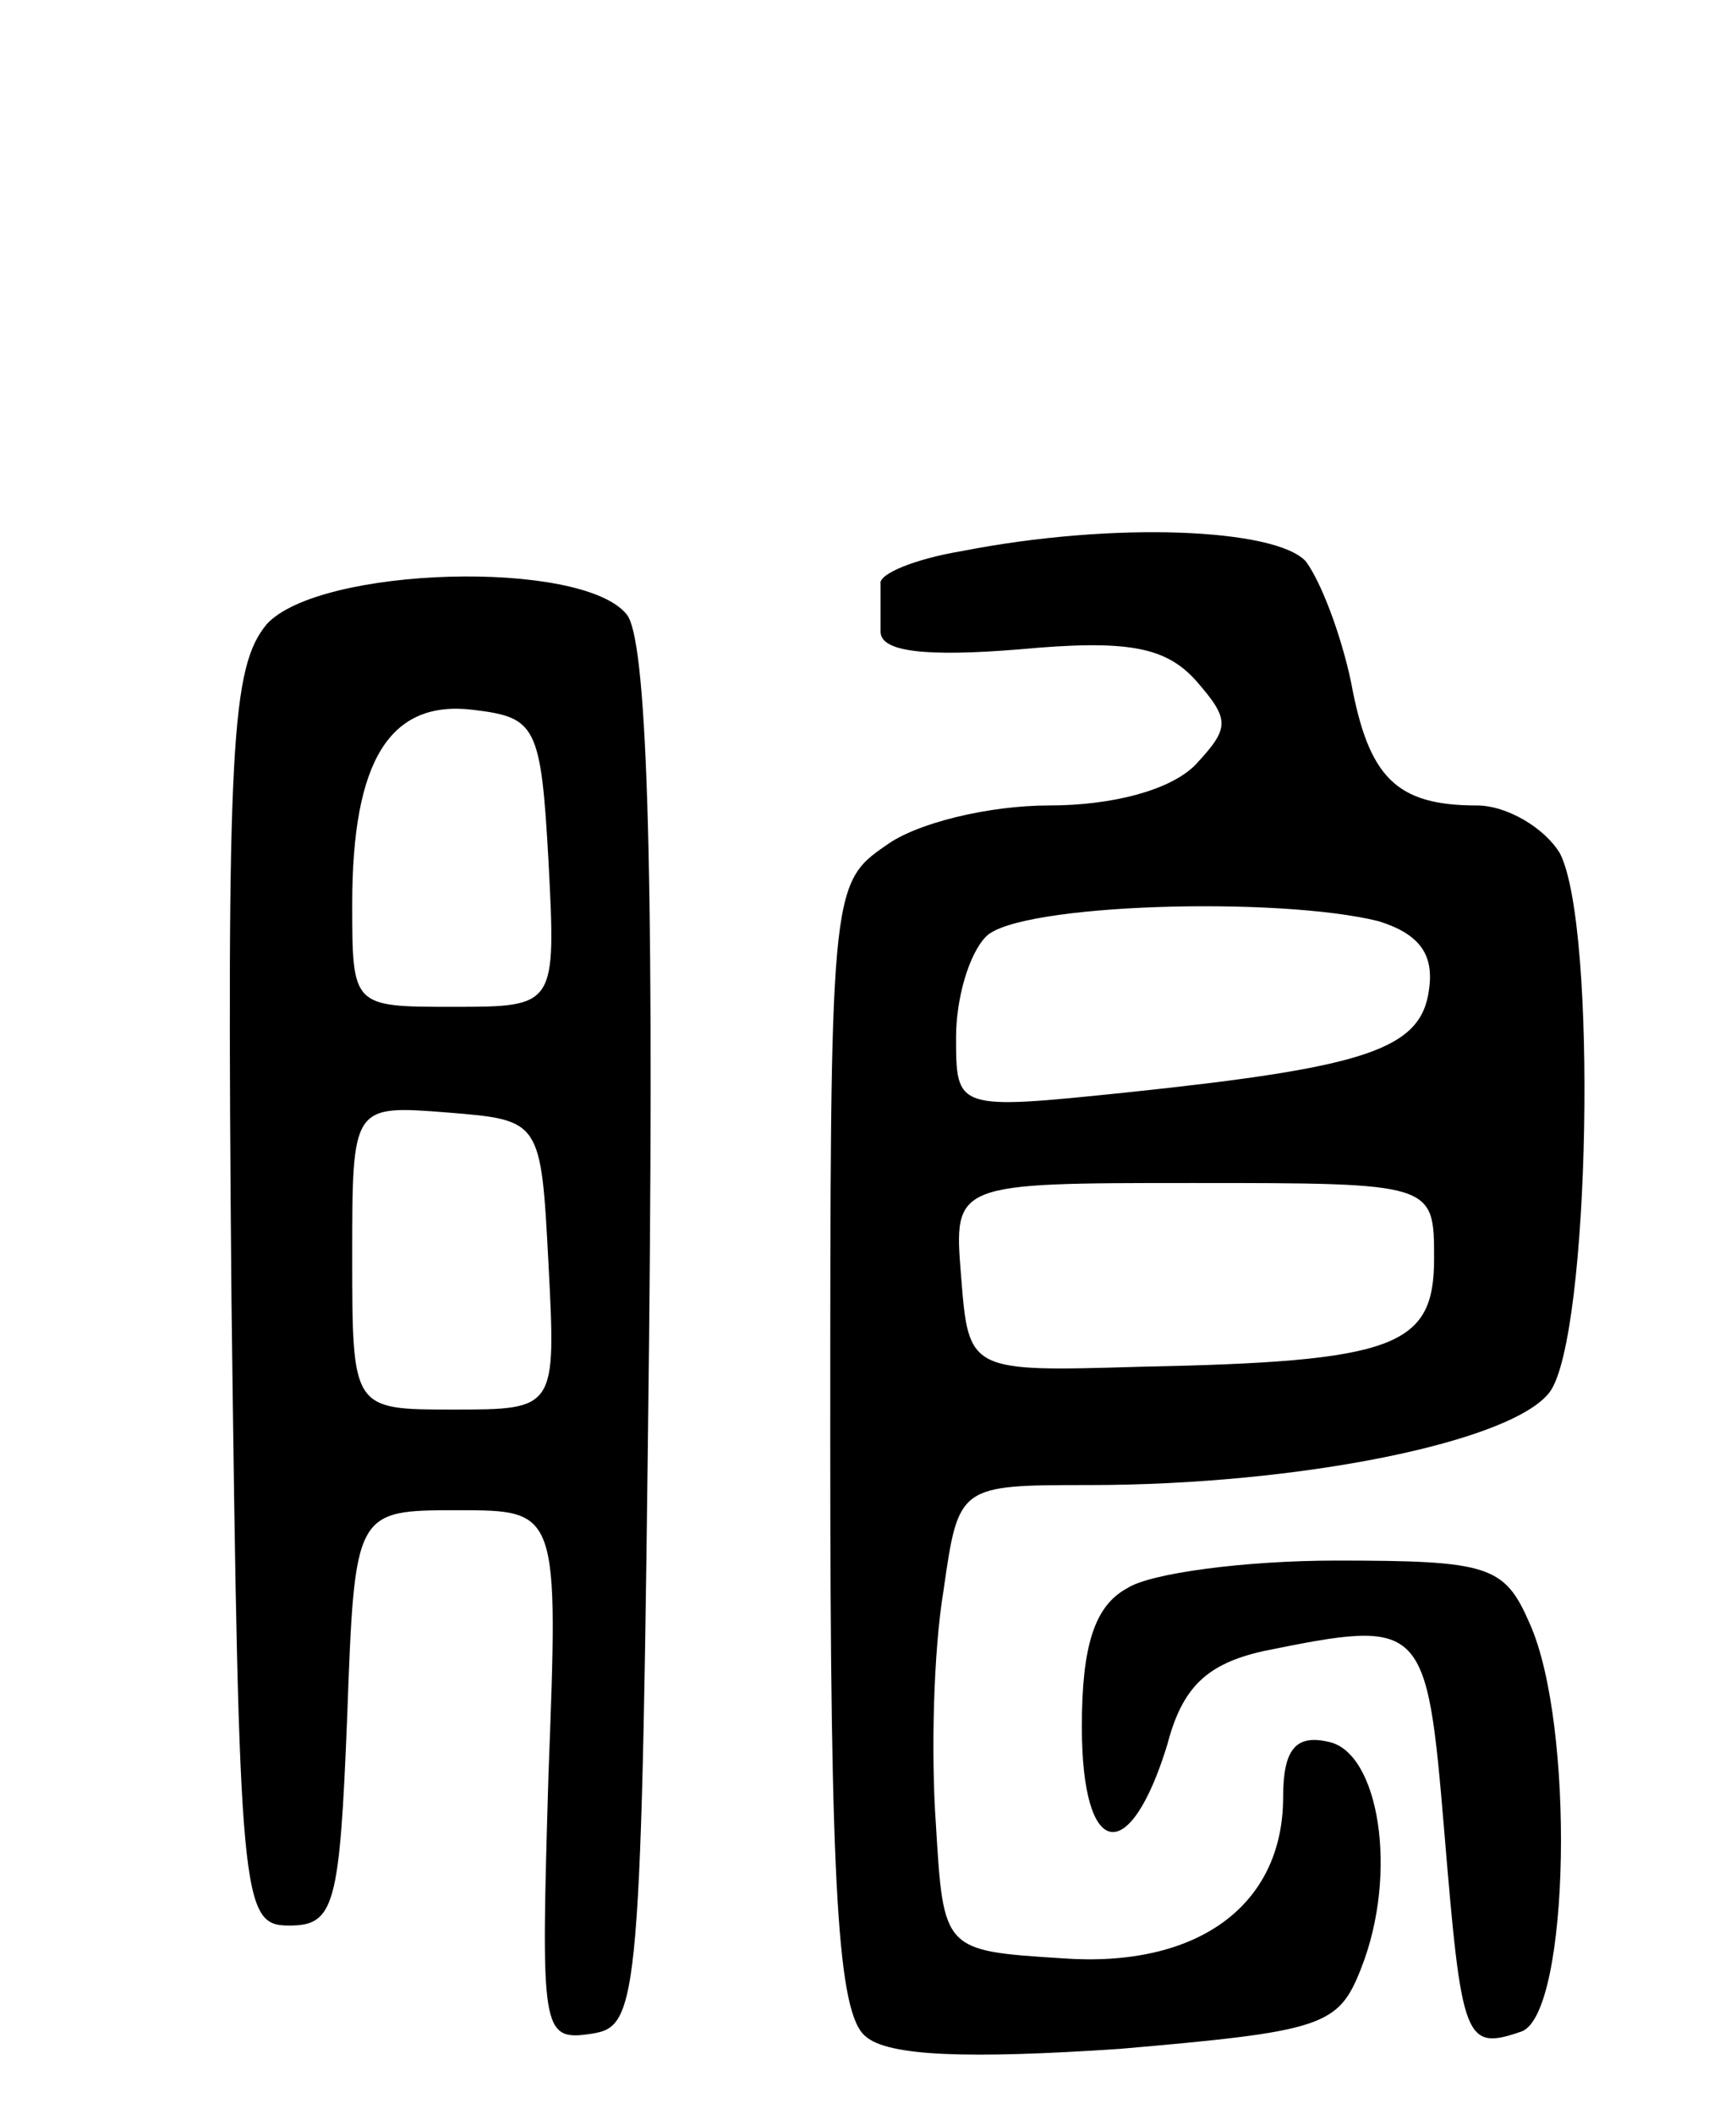 <svg version="1.0" xmlns="http://www.w3.org/2000/svg" width="69" height="84" viewBox="0 0 69 84" ><g transform="translate(0,84) scale(0.1,-0.1)" ><path d="M382 621 c-18 -3 -33 -9 -32 -13 0 -5 0 -13 0 -19 0 -8 18 -10 55 -7 43 4 58 1 70 -12 14 -16 14 -19 0 -34 -10 -10 -33 -16 -58 -16 -24 0 -53 -7 -65 -16 -22 -15 -22 -19 -22 -238 0 -177 3 -226 14 -235 9 -8 41 -9 101 -5 81 7 87 9 96 32 15 38 7 86 -13 90 -13 3 -18 -3 -18 -22 0 -43 -34 -68 -88 -64 -47 3 -47 3 -50 53 -2 28 -1 69 3 93 6 42 6 42 58 42 83 0 168 17 183 37 16 22 19 185 4 214 -6 10 -21 19 -33 19 -32 0 -43 11 -50 49 -4 19 -12 40 -18 48 -12 13 -76 16 -137 4z m166 -147 c16 -5 22 -13 20 -27 -3 -24 -25 -31 -120 -41 -68 -7 -68 -7 -68 22 0 15 5 33 12 40 13 13 116 16 156 6z m22 -134 c0 -35 -15 -41 -117 -43 -68 -2 -68 -2 -71 36 -3 37 -3 37 92 37 96 0 96 0 96 -30z"/><path d="M106 592 c-14 -17 -16 -47 -14 -268 3 -241 4 -249 23 -249 18 0 20 8 23 83 3 82 3 82 44 82 40 0 40 0 36 -105 -3 -102 -3 -106 17 -103 19 3 20 10 23 277 2 193 -1 278 -9 287 -18 22 -122 19 -143 -4z m112 -94 c3 -58 3 -58 -38 -58 -40 0 -40 0 -40 41 0 57 15 81 48 77 25 -3 27 -6 30 -60z m0 -160 c3 -58 3 -58 -38 -58 -40 0 -40 0 -40 61 0 60 0 60 38 57 37 -3 37 -3 40 -60z"/><path d="M448 209 c-13 -7 -18 -23 -18 -55 0 -53 19 -56 34 -7 6 23 16 32 38 37 64 13 65 12 72 -71 7 -84 8 -88 31 -80 19 8 21 122 3 162 -10 23 -16 25 -77 25 -36 0 -74 -5 -83 -11z"/></g></svg> 
